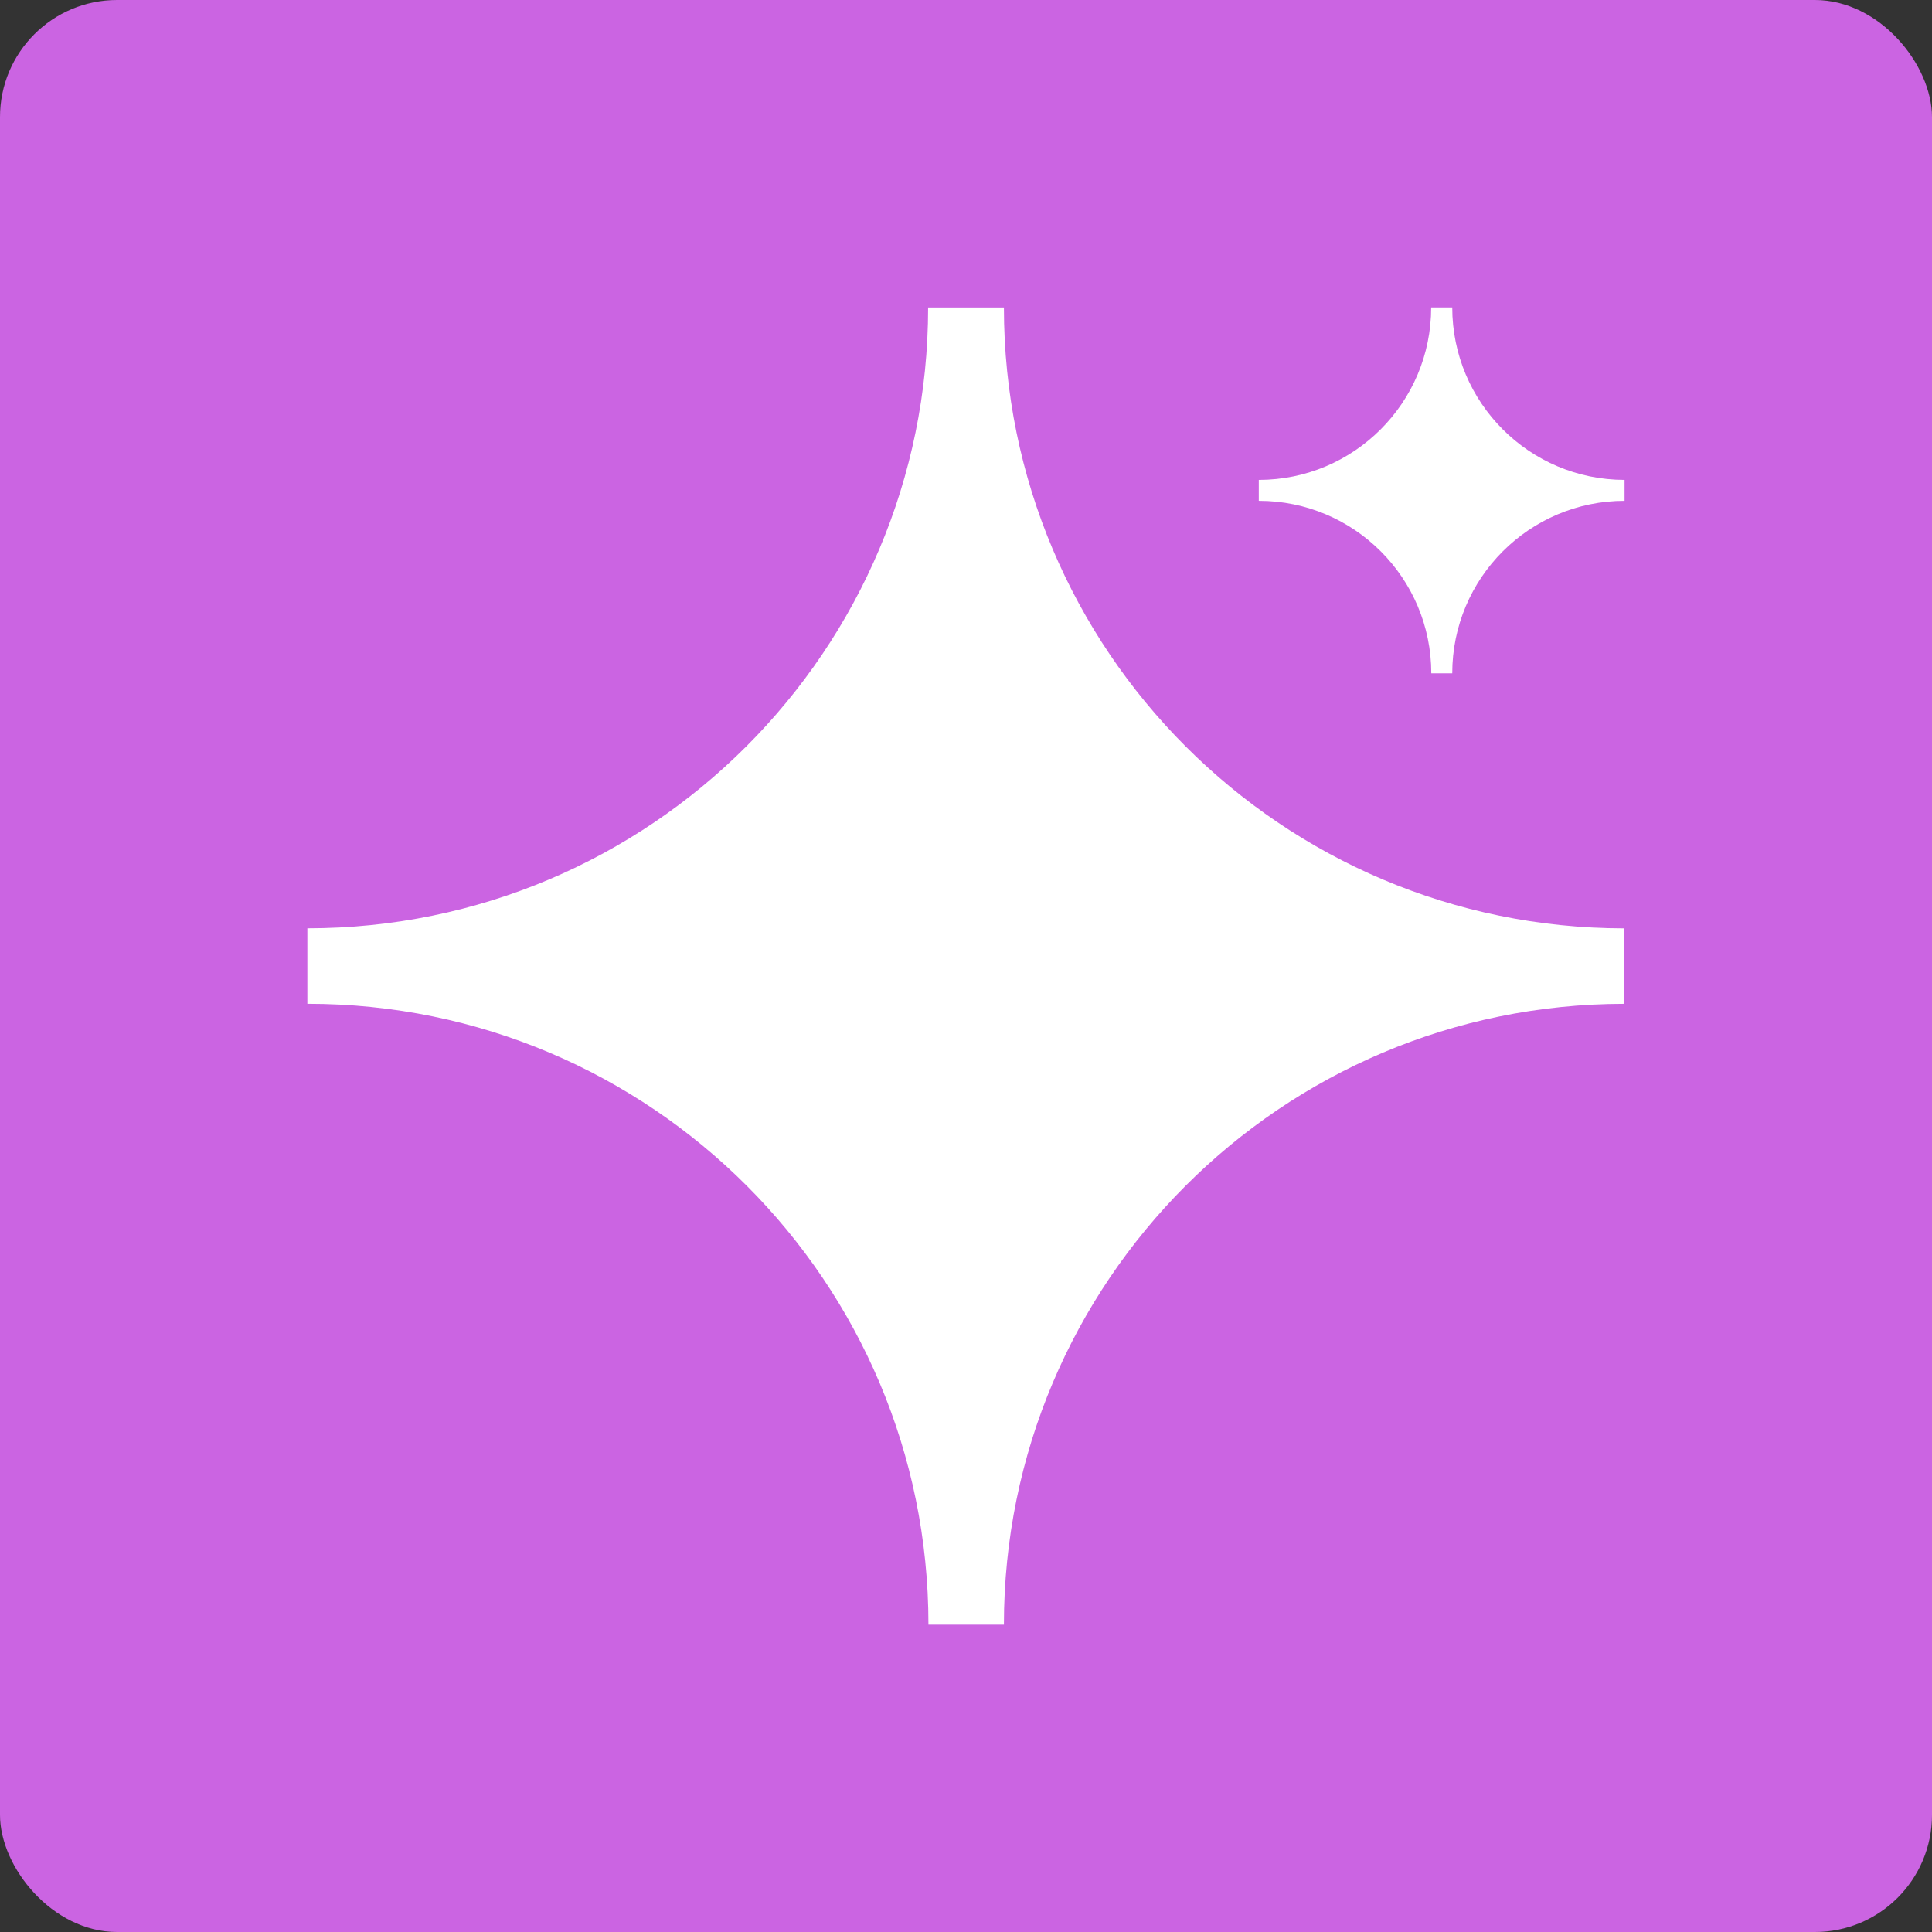<svg width="66" height="66" viewBox="0 0 66 66" fill="none" xmlns="http://www.w3.org/2000/svg">
<rect x="0" y="0" width="66" height="66" fill="#333333" stroke="none"/>
<rect width="66" height="66" rx="4" fill="#CB64E2"/>
<path d="M10.5 31.712V34.291C10.5 34.291 10.508 34.291 10.512 34.291C22.224 34.291 31.717 43.787 31.717 55.502H34.295C34.295 43.791 43.782 34.298 55.488 34.292V31.714C43.782 31.707 34.295 22.213 34.295 10.503H31.706C31.705 22.216 22.211 31.712 10.5 31.712Z" fill="white"/>
<path d="M43.002 16.394V17.109H43.005C46.257 17.109 48.895 19.747 48.895 23.002H49.611C49.611 19.749 52.246 17.112 55.497 17.109V16.394C52.246 16.392 49.611 13.755 49.611 10.502H48.891C48.891 13.755 46.255 16.394 43.001 16.394H43.002Z" fill="white"/>
</svg>
